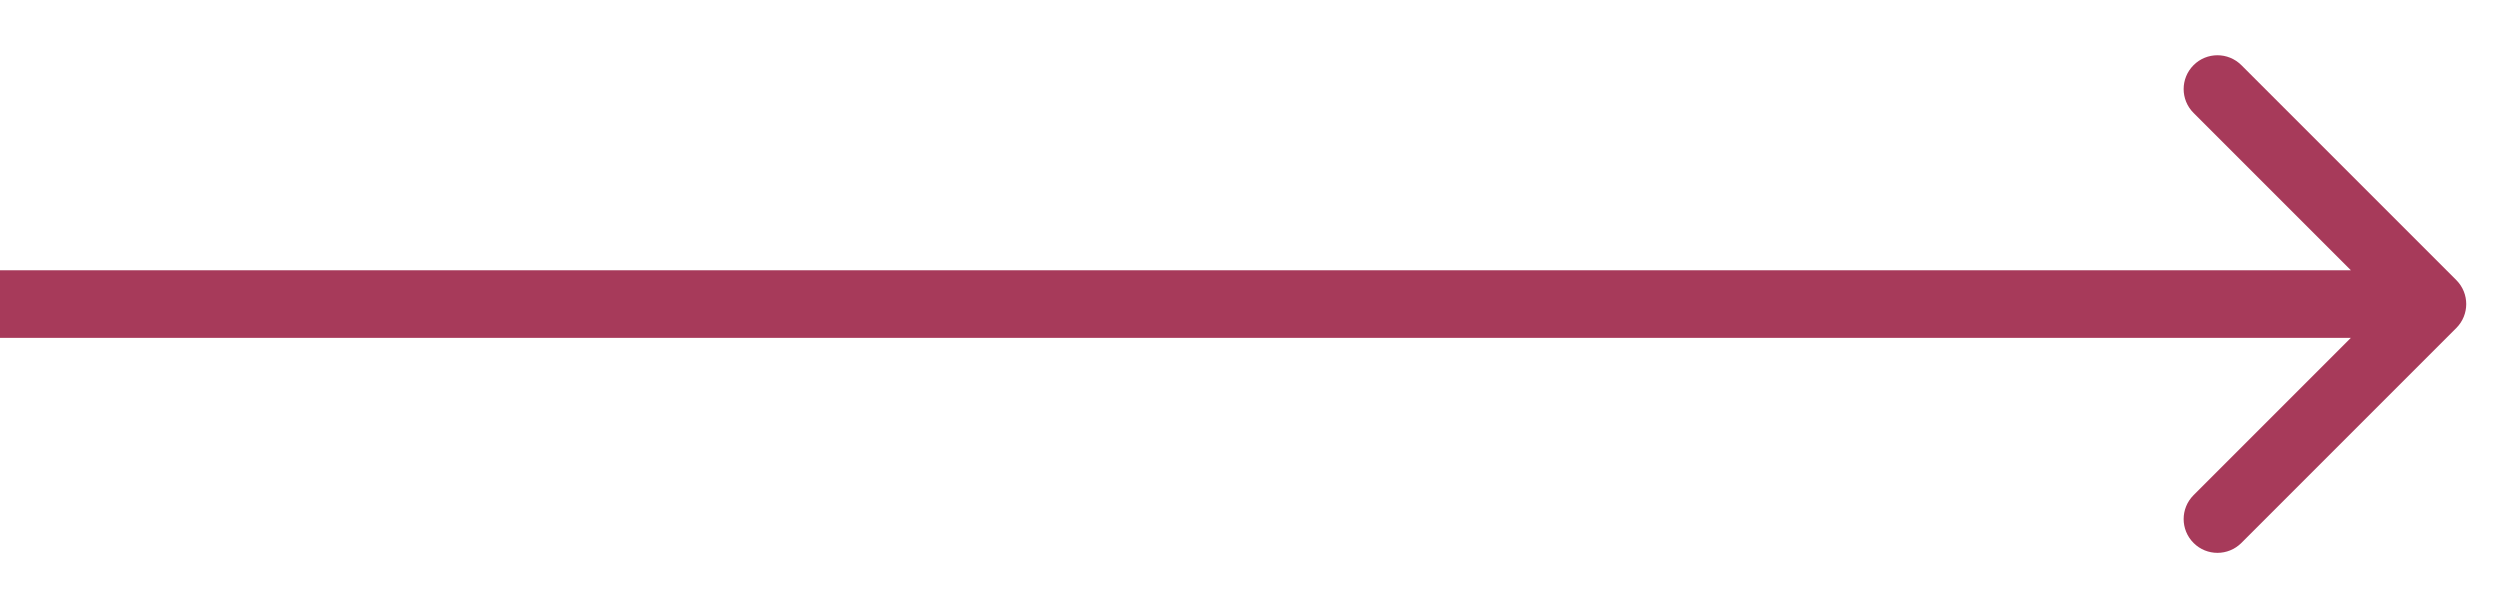 <svg width="37" height="9" viewBox="0 0 37 9" fill="none" xmlns="http://www.w3.org/2000/svg">
<path d="M36.354 4.854C36.549 4.658 36.549 4.342 36.354 4.146L33.172 0.964C32.976 0.769 32.66 0.769 32.465 0.964C32.269 1.16 32.269 1.476 32.465 1.672L35.293 4.5L32.465 7.328C32.269 7.524 32.269 7.84 32.465 8.036C32.66 8.231 32.976 8.231 33.172 8.036L36.354 4.854ZM0 5H36V4H0V5Z" fill="#A73A5A"/>
</svg>
